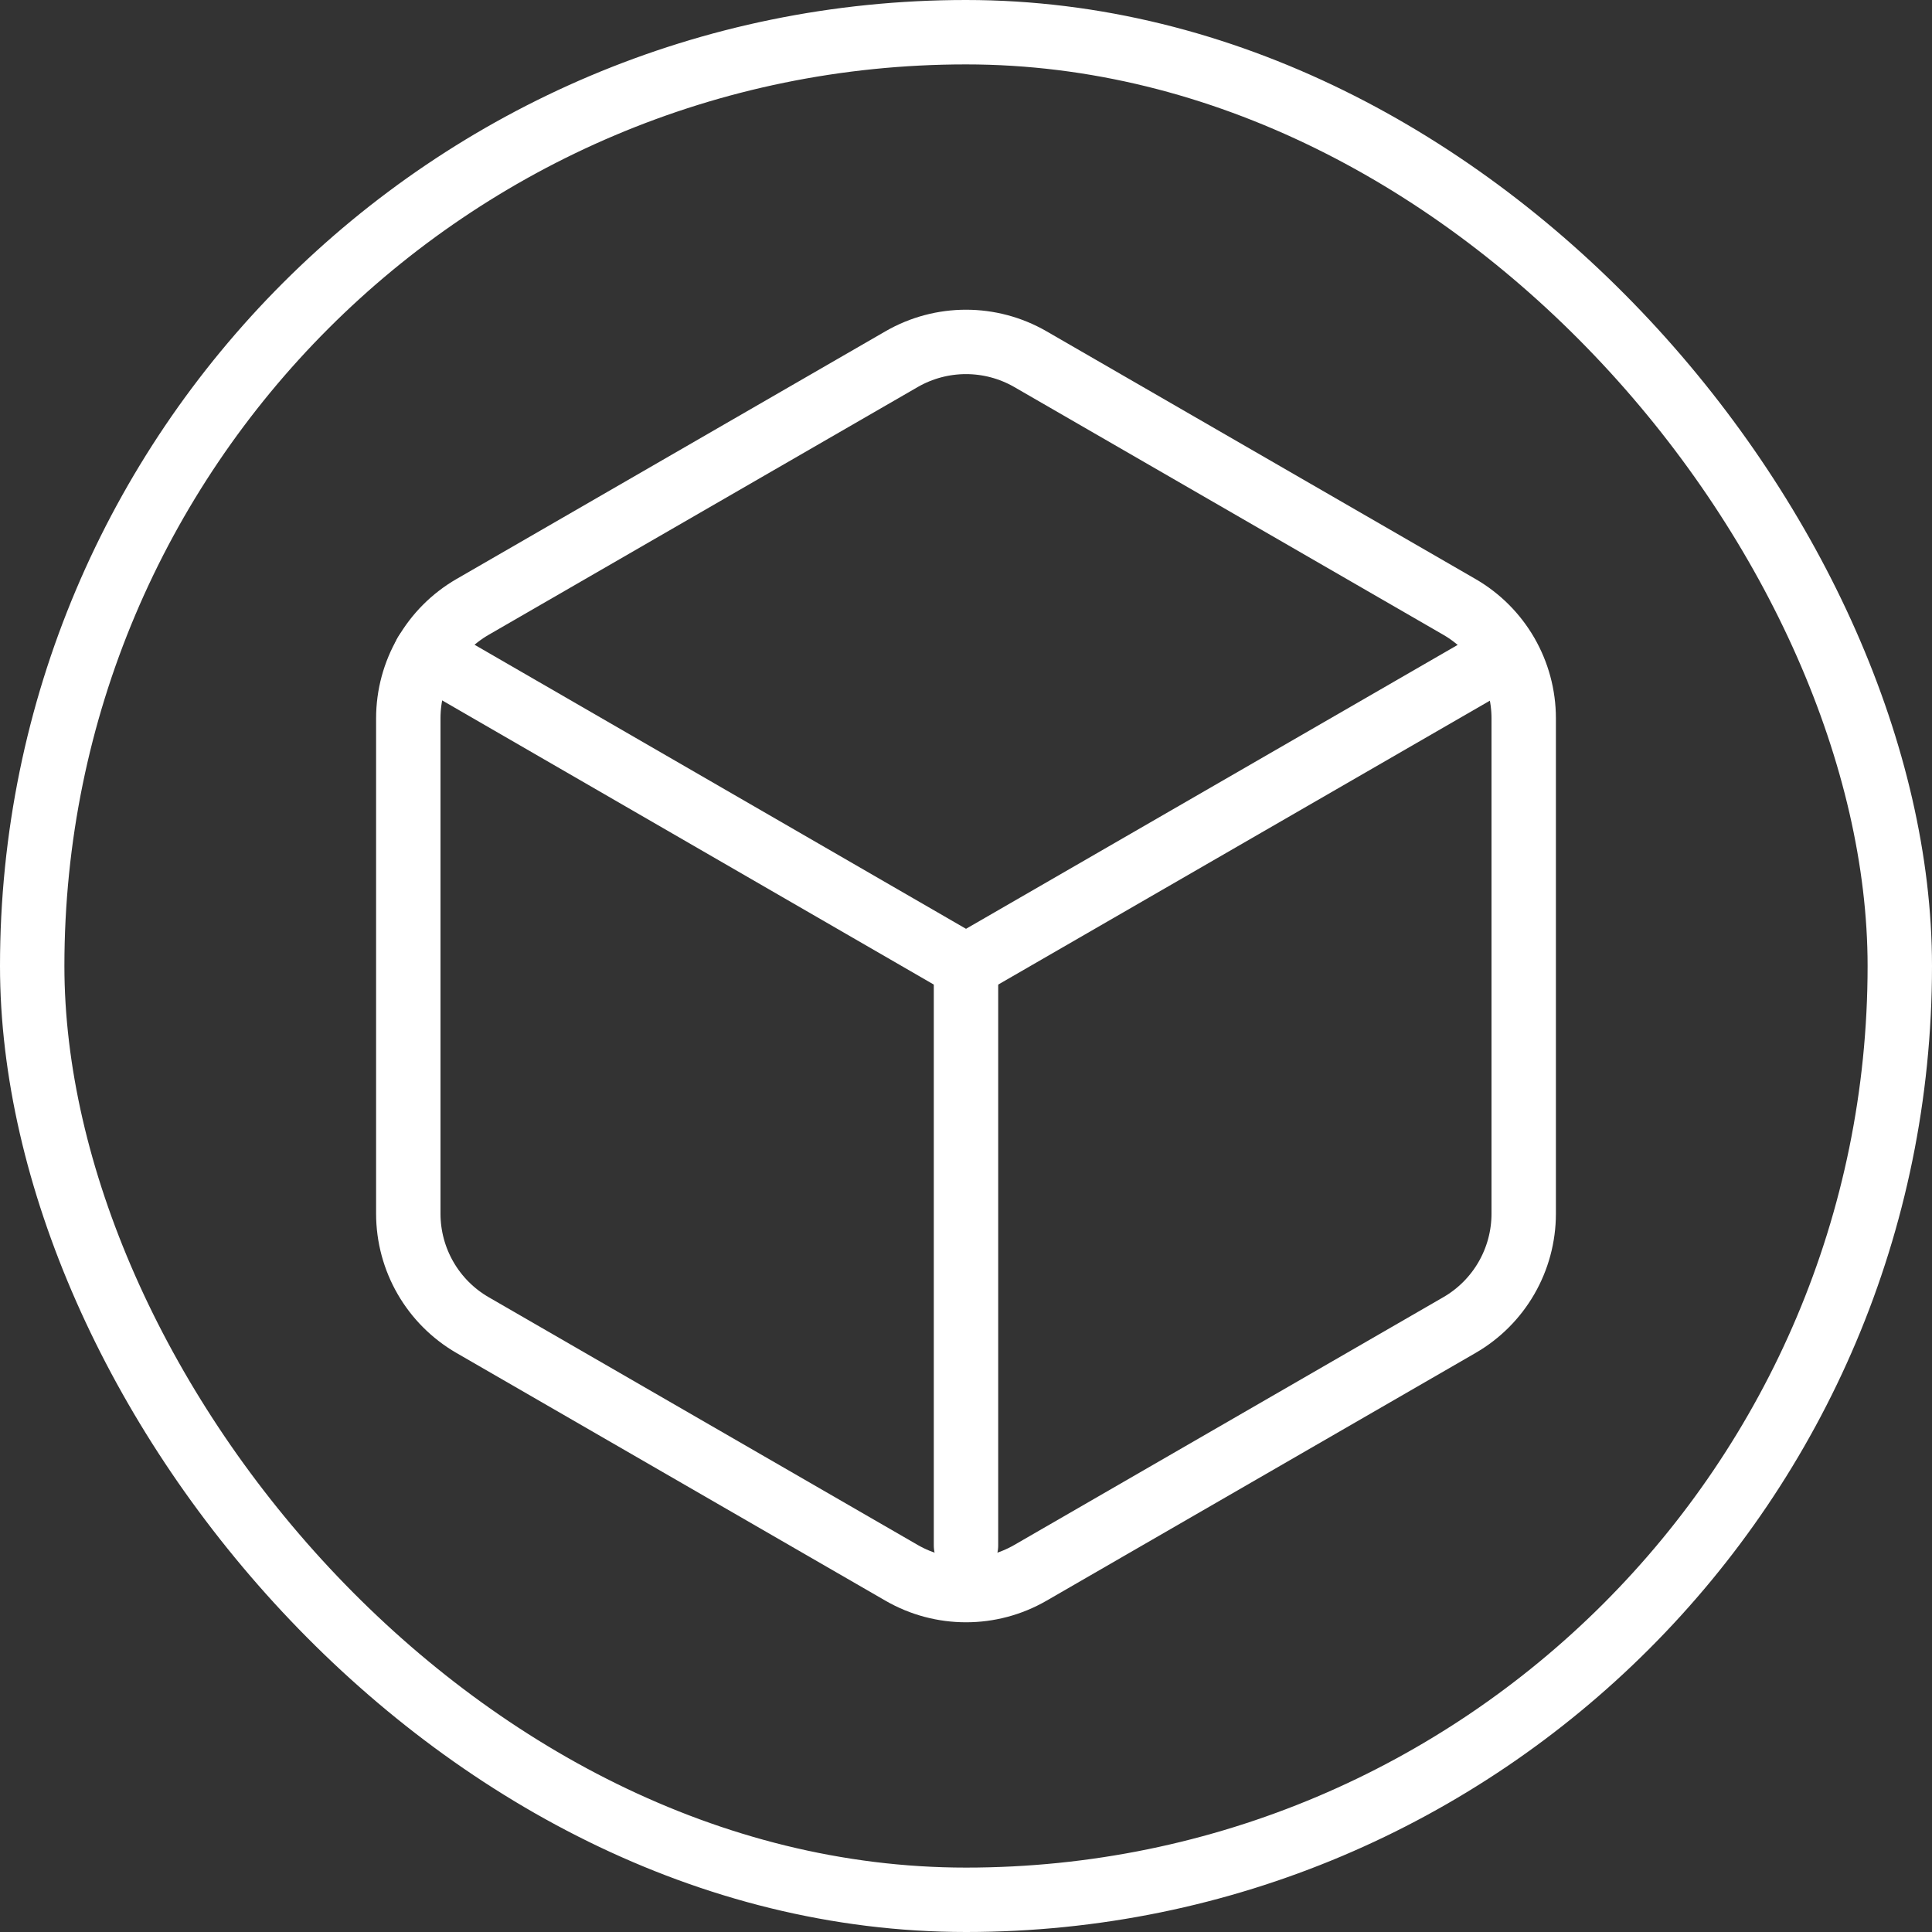 <svg width="30" height="30" viewBox="0 0 30 30" fill="none" xmlns="http://www.w3.org/2000/svg">
<rect x="0" y="0" width="30" height="30" fill="#333333" stroke="none"/>
<rect x="0.5" y="0.5" width="29" height="29" rx="14.5" stroke="white"/>
<path d="M23.387 10.157L15 15L6.609 10.15" stroke="white" stroke-linecap="round" stroke-linejoin="round"/>
<path d="M15 15V24" stroke="white" stroke-linecap="round" stroke-linejoin="round"/>
<path d="M14 5.577C14.619 5.22 15.381 5.22 16 5.577L22.66 9.423C23.279 9.78 23.66 10.44 23.66 11.155V18.845C23.66 19.56 23.279 20.22 22.66 20.577L16 24.423C15.381 24.78 14.619 24.78 14 24.423L7.34 20.577C6.721 20.22 6.34 19.56 6.34 18.845V11.155C6.34 10.44 6.721 9.78 7.34 9.423L14 5.577Z" stroke="white" stroke-linecap="round" stroke-linejoin="round"/>
</svg>
